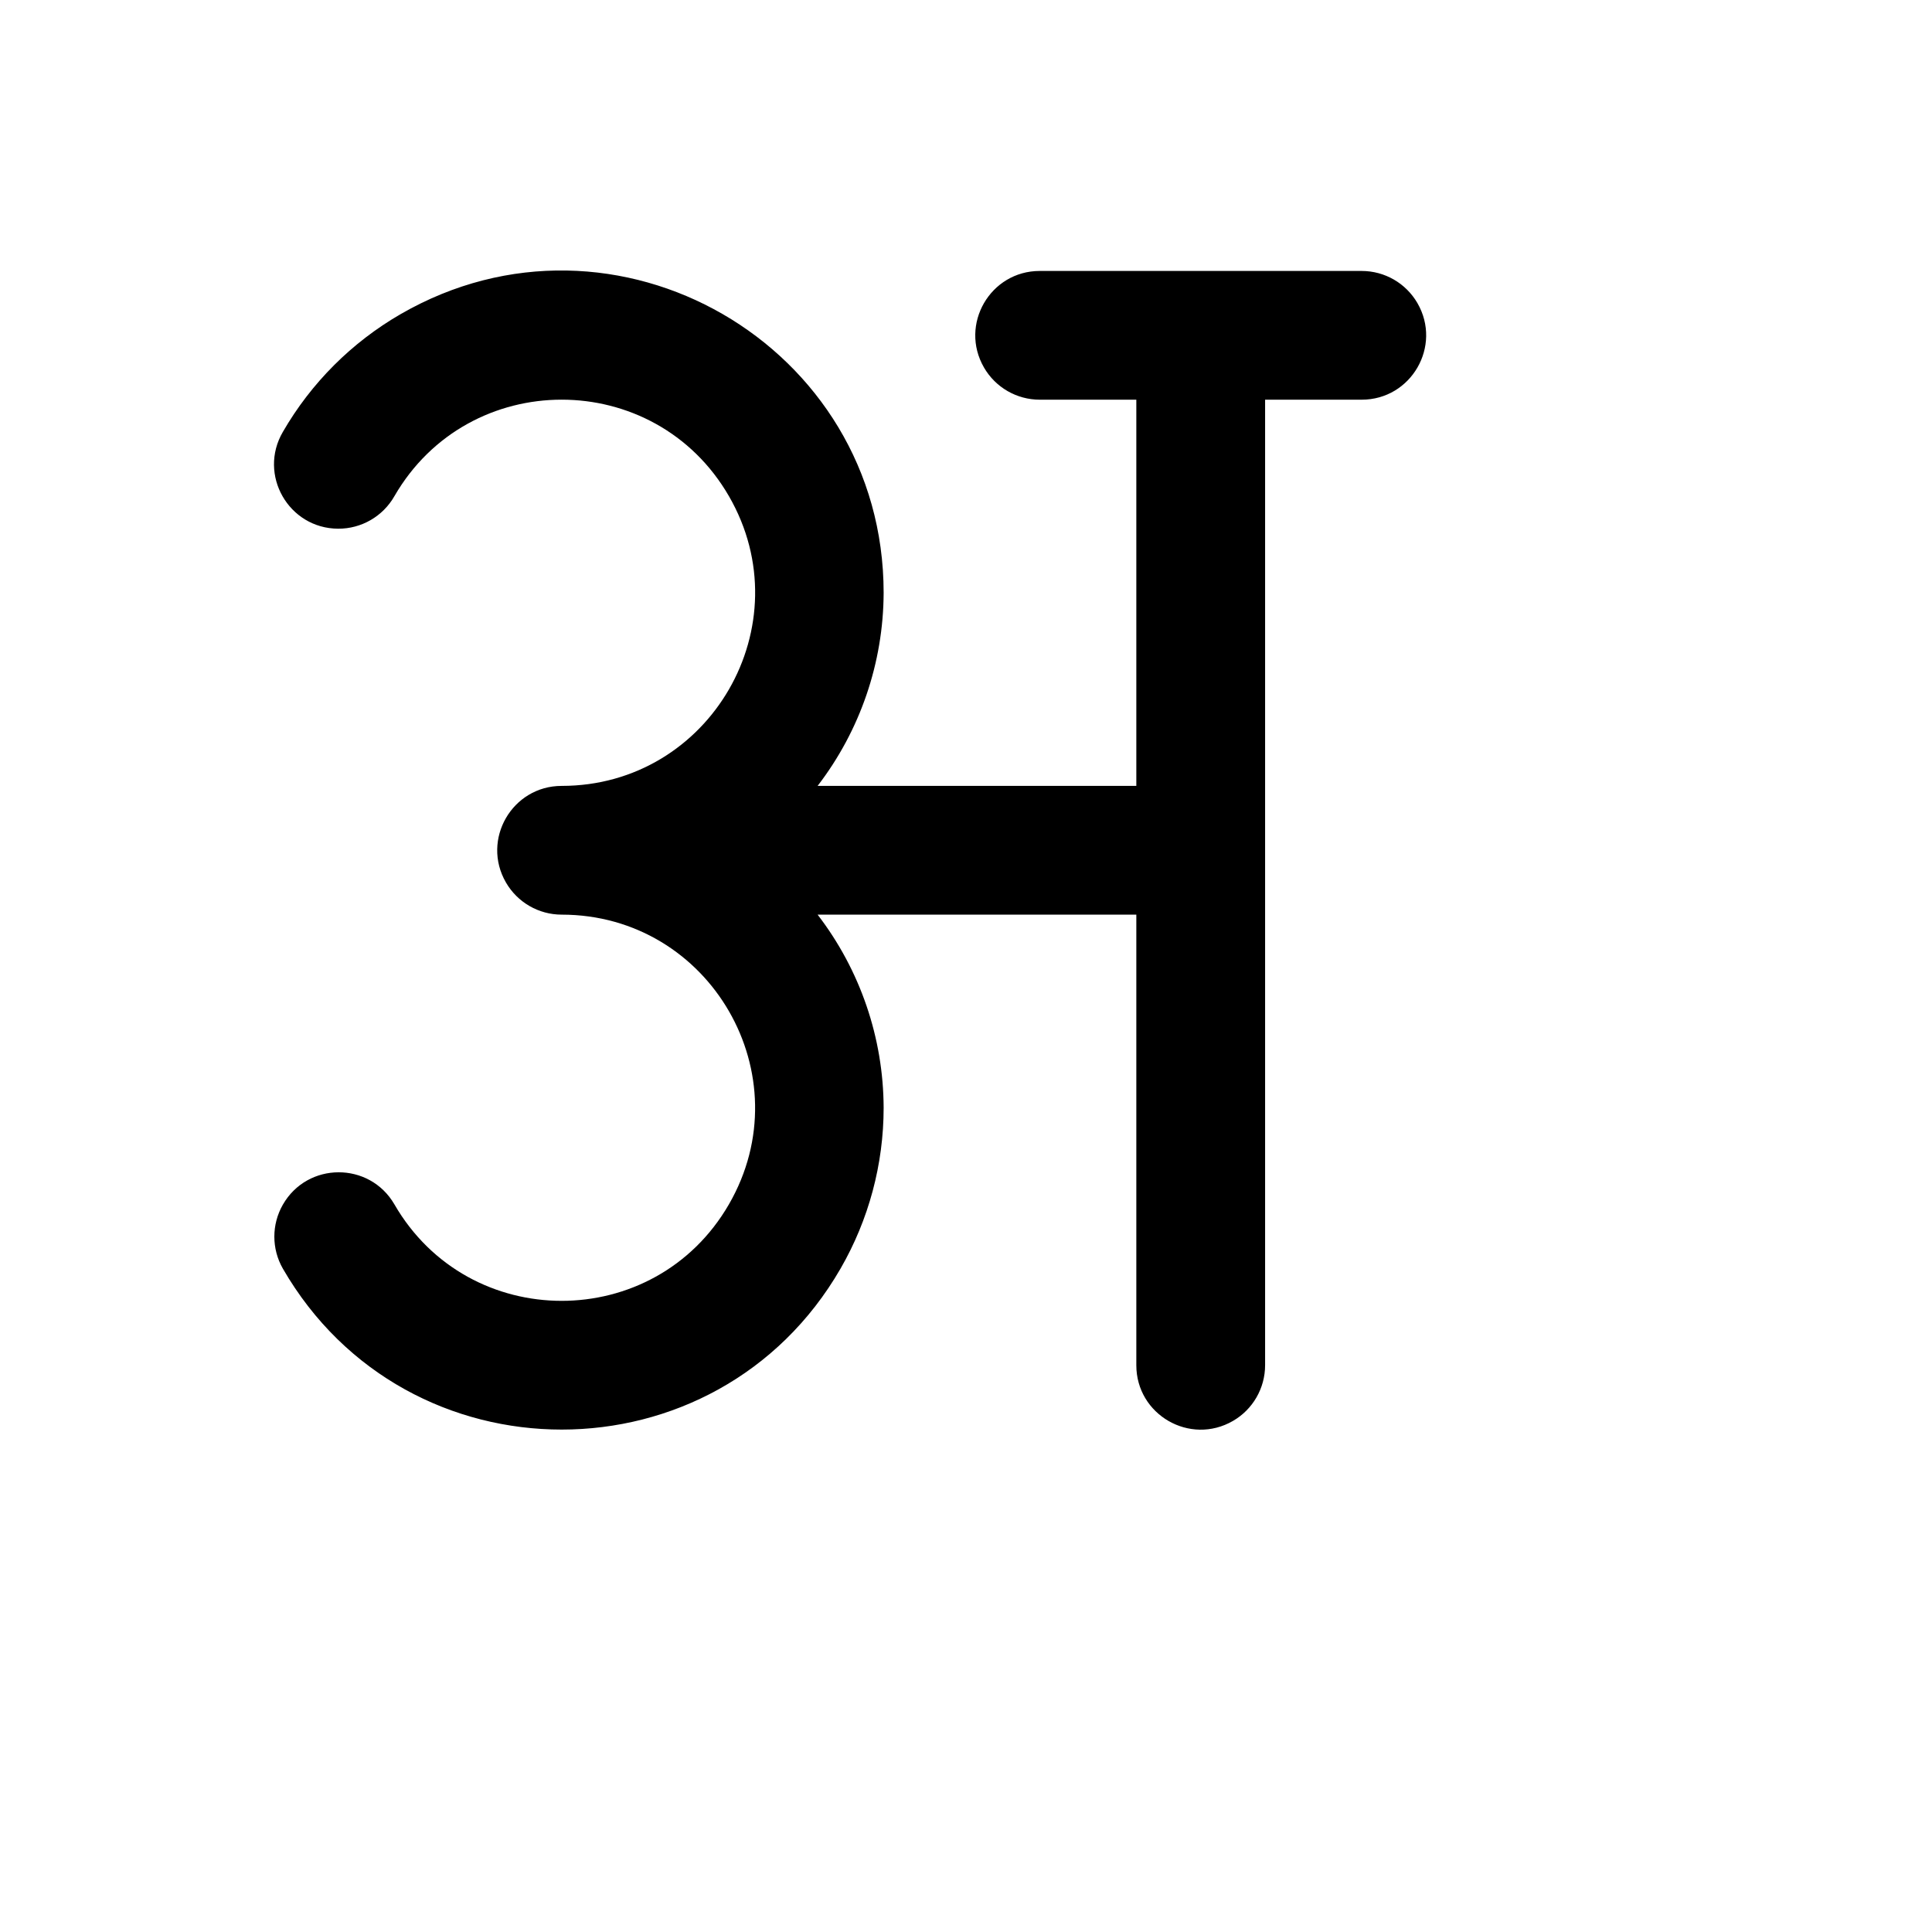 <svg xmlns="http://www.w3.org/2000/svg" version="1.1" xmlns:xlink="http://www.w3.org/1999/xlink" width="100%" height="100%" id="svgWorkerArea" viewBox="-25 -25 625 625" xmlns:idraw="https://idraw.muisca.co" style="background: white;"><defs id="defsdoc"><pattern id="patternBool" x="0" y="0" width="10" height="10" patternUnits="userSpaceOnUse" patternTransform="rotate(35)"><circle cx="5" cy="5" r="4" style="stroke: none;fill: #ff000070;"></circle></pattern></defs><g id="fileImp-101549135" class="cosito"><path id="pathImp-693220939" class="grouped" d="M415.504 62.654C415.504 62.654 311.354 62.654 311.354 62.654 295.32 62.654 285.298 80.006 293.316 93.889 297.036 100.331 303.912 104.3 311.354 104.3 311.354 104.3 342.599 104.3 342.599 104.3 342.599 104.3 342.599 229.238 342.599 229.238 342.599 229.238 239.493 229.238 239.493 229.238 253.27 211.318 260.777 189.371 260.856 166.769 260.854 86.621 174.062 36.529 104.63 76.605 88.799 85.743 75.651 98.886 66.511 114.712 58.423 128.549 68.351 145.948 84.379 146.033 91.897 146.073 98.85 142.061 102.576 135.535 126.624 93.882 186.76 93.876 210.819 135.522 234.877 177.168 204.818 229.232 156.709 229.238 156.709 229.238 156.707 229.238 156.707 229.238 140.672 229.238 130.649 246.59 138.666 260.473 142.388 266.916 149.264 270.885 156.707 270.885 204.811 270.895 234.867 322.957 210.806 364.599 186.748 406.237 126.626 406.23 102.576 364.588 94.517 350.735 74.479 350.797 66.507 364.702 62.831 371.116 62.831 378.998 66.511 385.411 106.599 454.821 206.815 454.821 246.903 385.409 256.043 369.582 260.856 351.628 260.856 333.354 260.777 310.752 253.27 288.805 239.493 270.885 239.493 270.885 342.599 270.885 342.599 270.885 342.599 270.885 342.599 416.646 342.599 416.646 342.599 432.676 359.957 442.694 373.844 434.679 380.289 430.96 384.259 424.086 384.259 416.646 384.259 416.646 384.259 104.3 384.259 104.3 384.259 104.3 415.504 104.3 415.504 104.3 431.539 104.3 441.56 86.948 433.543 73.066 429.822 66.623 422.947 62.654 415.504 62.654 415.504 62.654 415.504 62.654 415.504 62.654"></path></g></svg>